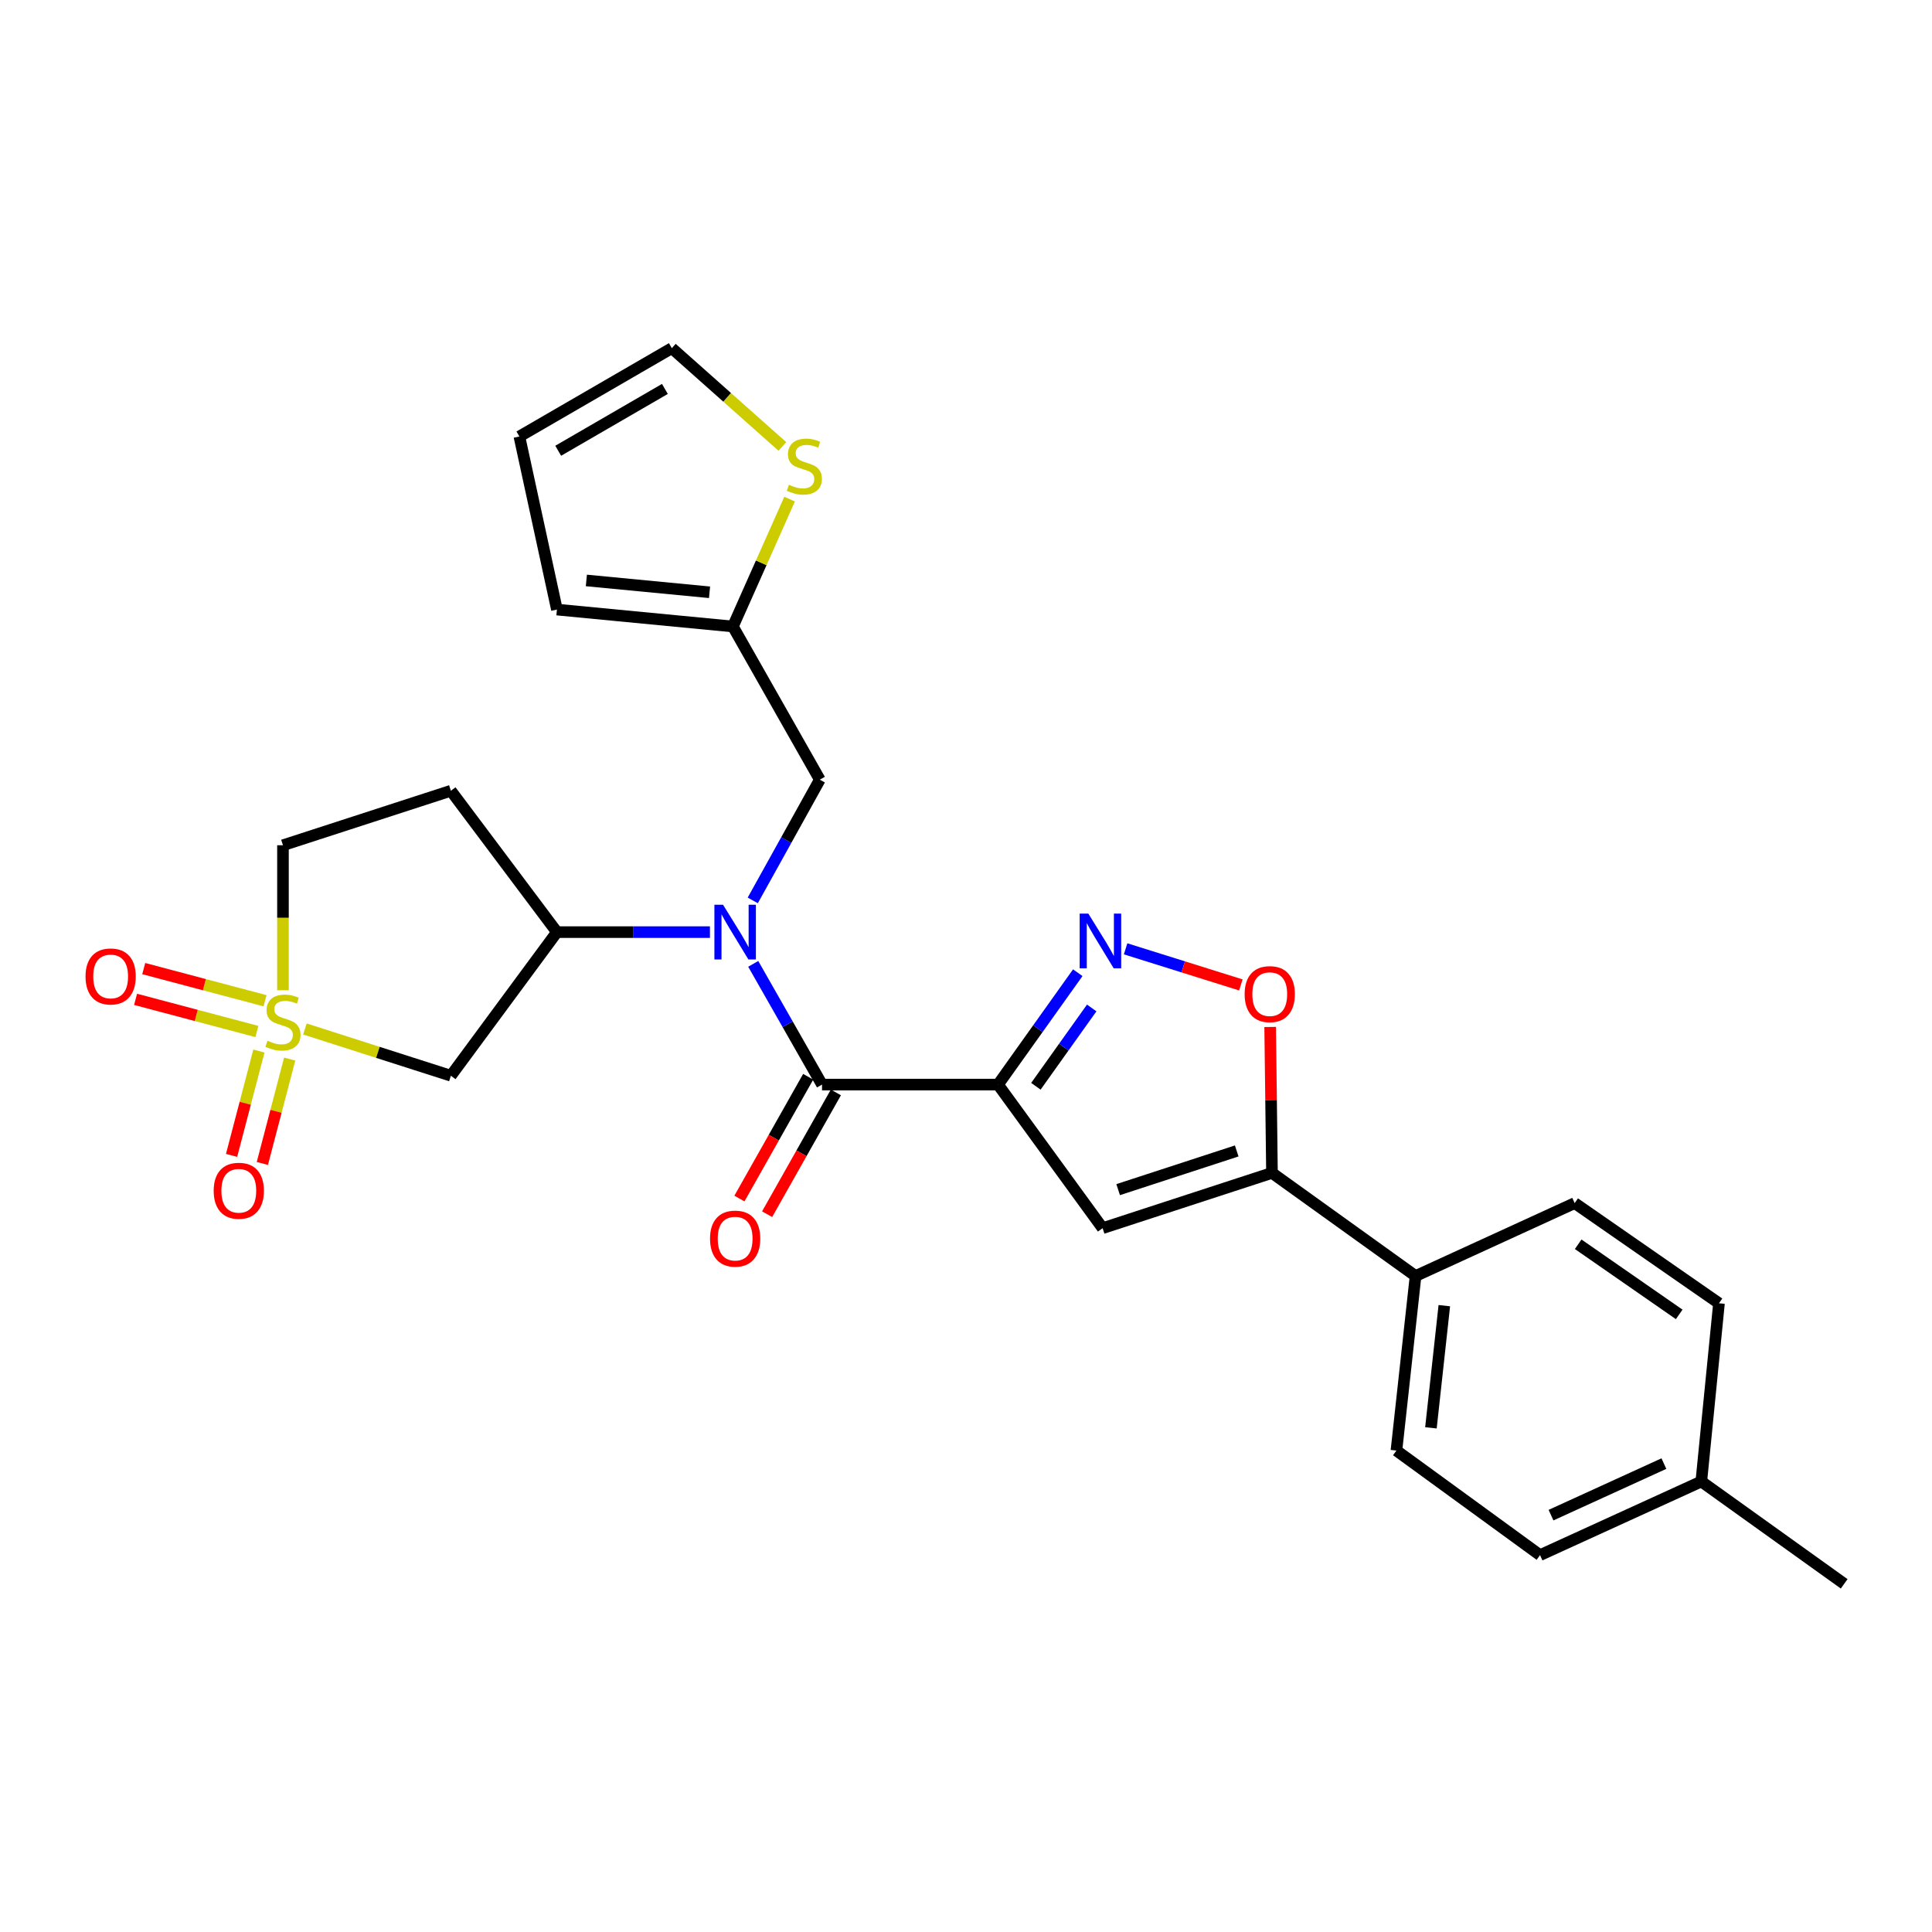 <?xml version='1.0' encoding='iso-8859-1'?>
<svg version='1.1' baseProfile='full'
              xmlns='http://www.w3.org/2000/svg'
                      xmlns:rdkit='http://www.rdkit.org/xml'
                      xmlns:xlink='http://www.w3.org/1999/xlink'
                  xml:space='preserve'
width='1000px' height='1000px' viewBox='0 0 1000 1000'>
<!-- END OF HEADER -->
<rect style='opacity:1.0;fill:#FFFFFF;stroke:none' width='1000' height='1000' x='0' y='0'> </rect>
<path class='bond-1' d='M 516.574,561.382 L 425.48,561.382' style='fill:none;fill-rule:evenodd;stroke:#000000;stroke-width:6px;stroke-linecap:butt;stroke-linejoin:miter;stroke-opacity:1' />
<path class='bond-2' d='M 516.574,561.382 L 537.215,532.427' style='fill:none;fill-rule:evenodd;stroke:#000000;stroke-width:6px;stroke-linecap:butt;stroke-linejoin:miter;stroke-opacity:1' />
<path class='bond-2' d='M 537.215,532.427 L 557.856,503.471' style='fill:none;fill-rule:evenodd;stroke:#0000FF;stroke-width:6px;stroke-linecap:butt;stroke-linejoin:miter;stroke-opacity:1' />
<path class='bond-2' d='M 536.175,562.253 L 550.623,541.984' style='fill:none;fill-rule:evenodd;stroke:#000000;stroke-width:6px;stroke-linecap:butt;stroke-linejoin:miter;stroke-opacity:1' />
<path class='bond-2' d='M 550.623,541.984 L 565.072,521.716' style='fill:none;fill-rule:evenodd;stroke:#0000FF;stroke-width:6px;stroke-linecap:butt;stroke-linejoin:miter;stroke-opacity:1' />
<path class='bond-3' d='M 516.574,561.382 L 570.711,635.699' style='fill:none;fill-rule:evenodd;stroke:#000000;stroke-width:6px;stroke-linecap:butt;stroke-linejoin:miter;stroke-opacity:1' />
<path class='bond-0' d='M 157.824,532.601 L 195.6,544.7' style='fill:none;fill-rule:evenodd;stroke:#CCCC00;stroke-width:6px;stroke-linecap:butt;stroke-linejoin:miter;stroke-opacity:1' />
<path class='bond-0' d='M 195.6,544.7 L 233.376,556.799' style='fill:none;fill-rule:evenodd;stroke:#000000;stroke-width:6px;stroke-linecap:butt;stroke-linejoin:miter;stroke-opacity:1' />
<path class='bond-12' d='M 137.185,517.986 L 105.788,509.665' style='fill:none;fill-rule:evenodd;stroke:#CCCC00;stroke-width:6px;stroke-linecap:butt;stroke-linejoin:miter;stroke-opacity:1' />
<path class='bond-12' d='M 105.788,509.665 L 74.392,501.344' style='fill:none;fill-rule:evenodd;stroke:#FF0000;stroke-width:6px;stroke-linecap:butt;stroke-linejoin:miter;stroke-opacity:1' />
<path class='bond-12' d='M 132.966,533.903 L 101.57,525.582' style='fill:none;fill-rule:evenodd;stroke:#CCCC00;stroke-width:6px;stroke-linecap:butt;stroke-linejoin:miter;stroke-opacity:1' />
<path class='bond-12' d='M 101.57,525.582 L 70.174,517.261' style='fill:none;fill-rule:evenodd;stroke:#FF0000;stroke-width:6px;stroke-linecap:butt;stroke-linejoin:miter;stroke-opacity:1' />
<path class='bond-13' d='M 134.01,544.012 L 126.936,571.022' style='fill:none;fill-rule:evenodd;stroke:#CCCC00;stroke-width:6px;stroke-linecap:butt;stroke-linejoin:miter;stroke-opacity:1' />
<path class='bond-13' d='M 126.936,571.022 L 119.862,598.032' style='fill:none;fill-rule:evenodd;stroke:#FF0000;stroke-width:6px;stroke-linecap:butt;stroke-linejoin:miter;stroke-opacity:1' />
<path class='bond-13' d='M 149.939,548.184 L 142.865,575.194' style='fill:none;fill-rule:evenodd;stroke:#CCCC00;stroke-width:6px;stroke-linecap:butt;stroke-linejoin:miter;stroke-opacity:1' />
<path class='bond-13' d='M 142.865,575.194 L 135.791,602.204' style='fill:none;fill-rule:evenodd;stroke:#FF0000;stroke-width:6px;stroke-linecap:butt;stroke-linejoin:miter;stroke-opacity:1' />
<path class='bond-28' d='M 146.462,512.556 L 146.462,475.029' style='fill:none;fill-rule:evenodd;stroke:#CCCC00;stroke-width:6px;stroke-linecap:butt;stroke-linejoin:miter;stroke-opacity:1' />
<path class='bond-28' d='M 146.462,475.029 L 146.462,437.502' style='fill:none;fill-rule:evenodd;stroke:#000000;stroke-width:6px;stroke-linecap:butt;stroke-linejoin:miter;stroke-opacity:1' />
<path class='bond-4' d='M 425.48,561.382 L 407.676,530.138' style='fill:none;fill-rule:evenodd;stroke:#000000;stroke-width:6px;stroke-linecap:butt;stroke-linejoin:miter;stroke-opacity:1' />
<path class='bond-4' d='M 407.676,530.138 L 389.872,498.894' style='fill:none;fill-rule:evenodd;stroke:#0000FF;stroke-width:6px;stroke-linecap:butt;stroke-linejoin:miter;stroke-opacity:1' />
<path class='bond-17' d='M 418.311,557.334 L 400.514,588.851' style='fill:none;fill-rule:evenodd;stroke:#000000;stroke-width:6px;stroke-linecap:butt;stroke-linejoin:miter;stroke-opacity:1' />
<path class='bond-17' d='M 400.514,588.851 L 382.718,620.368' style='fill:none;fill-rule:evenodd;stroke:#FF0000;stroke-width:6px;stroke-linecap:butt;stroke-linejoin:miter;stroke-opacity:1' />
<path class='bond-17' d='M 432.649,565.43 L 414.853,596.947' style='fill:none;fill-rule:evenodd;stroke:#000000;stroke-width:6px;stroke-linecap:butt;stroke-linejoin:miter;stroke-opacity:1' />
<path class='bond-17' d='M 414.853,596.947 L 397.056,628.465' style='fill:none;fill-rule:evenodd;stroke:#FF0000;stroke-width:6px;stroke-linecap:butt;stroke-linejoin:miter;stroke-opacity:1' />
<path class='bond-7' d='M 582.613,491.112 L 612.441,500.454' style='fill:none;fill-rule:evenodd;stroke:#0000FF;stroke-width:6px;stroke-linecap:butt;stroke-linejoin:miter;stroke-opacity:1' />
<path class='bond-7' d='M 612.441,500.454 L 642.268,509.797' style='fill:none;fill-rule:evenodd;stroke:#FF0000;stroke-width:6px;stroke-linecap:butt;stroke-linejoin:miter;stroke-opacity:1' />
<path class='bond-5' d='M 570.711,635.699 L 658.375,607.094' style='fill:none;fill-rule:evenodd;stroke:#000000;stroke-width:6px;stroke-linecap:butt;stroke-linejoin:miter;stroke-opacity:1' />
<path class='bond-5' d='M 578.753,615.754 L 640.118,595.731' style='fill:none;fill-rule:evenodd;stroke:#000000;stroke-width:6px;stroke-linecap:butt;stroke-linejoin:miter;stroke-opacity:1' />
<path class='bond-8' d='M 367.463,482.464 L 327.863,482.464' style='fill:none;fill-rule:evenodd;stroke:#0000FF;stroke-width:6px;stroke-linecap:butt;stroke-linejoin:miter;stroke-opacity:1' />
<path class='bond-8' d='M 327.863,482.464 L 288.263,482.464' style='fill:none;fill-rule:evenodd;stroke:#000000;stroke-width:6px;stroke-linecap:butt;stroke-linejoin:miter;stroke-opacity:1' />
<path class='bond-11' d='M 389.628,466.047 L 406.982,434.801' style='fill:none;fill-rule:evenodd;stroke:#0000FF;stroke-width:6px;stroke-linecap:butt;stroke-linejoin:miter;stroke-opacity:1' />
<path class='bond-11' d='M 406.982,434.801 L 424.337,403.554' style='fill:none;fill-rule:evenodd;stroke:#000000;stroke-width:6px;stroke-linecap:butt;stroke-linejoin:miter;stroke-opacity:1' />
<path class='bond-14' d='M 658.375,607.094 L 732.692,660.462' style='fill:none;fill-rule:evenodd;stroke:#000000;stroke-width:6px;stroke-linecap:butt;stroke-linejoin:miter;stroke-opacity:1' />
<path class='bond-27' d='M 658.375,607.094 L 657.905,569.325' style='fill:none;fill-rule:evenodd;stroke:#000000;stroke-width:6px;stroke-linecap:butt;stroke-linejoin:miter;stroke-opacity:1' />
<path class='bond-27' d='M 657.905,569.325 L 657.435,531.557' style='fill:none;fill-rule:evenodd;stroke:#FF0000;stroke-width:6px;stroke-linecap:butt;stroke-linejoin:miter;stroke-opacity:1' />
<path class='bond-6' d='M 233.376,556.799 L 288.263,482.464' style='fill:none;fill-rule:evenodd;stroke:#000000;stroke-width:6px;stroke-linecap:butt;stroke-linejoin:miter;stroke-opacity:1' />
<path class='bond-15' d='M 288.263,482.464 L 233.376,409.29' style='fill:none;fill-rule:evenodd;stroke:#000000;stroke-width:6px;stroke-linecap:butt;stroke-linejoin:miter;stroke-opacity:1' />
<path class='bond-9' d='M 379.348,324.27 L 424.337,403.554' style='fill:none;fill-rule:evenodd;stroke:#000000;stroke-width:6px;stroke-linecap:butt;stroke-linejoin:miter;stroke-opacity:1' />
<path class='bond-10' d='M 379.348,324.27 L 394.022,291.306' style='fill:none;fill-rule:evenodd;stroke:#000000;stroke-width:6px;stroke-linecap:butt;stroke-linejoin:miter;stroke-opacity:1' />
<path class='bond-10' d='M 394.022,291.306 L 408.696,258.343' style='fill:none;fill-rule:evenodd;stroke:#CCCC00;stroke-width:6px;stroke-linecap:butt;stroke-linejoin:miter;stroke-opacity:1' />
<path class='bond-19' d='M 379.348,324.27 L 288.263,315.516' style='fill:none;fill-rule:evenodd;stroke:#000000;stroke-width:6px;stroke-linecap:butt;stroke-linejoin:miter;stroke-opacity:1' />
<path class='bond-19' d='M 367.26,306.566 L 303.501,300.438' style='fill:none;fill-rule:evenodd;stroke:#000000;stroke-width:6px;stroke-linecap:butt;stroke-linejoin:miter;stroke-opacity:1' />
<path class='bond-18' d='M 404.958,231.078 L 376.345,205.644' style='fill:none;fill-rule:evenodd;stroke:#CCCC00;stroke-width:6px;stroke-linecap:butt;stroke-linejoin:miter;stroke-opacity:1' />
<path class='bond-18' d='M 376.345,205.644 L 347.733,180.21' style='fill:none;fill-rule:evenodd;stroke:#000000;stroke-width:6px;stroke-linecap:butt;stroke-linejoin:miter;stroke-opacity:1' />
<path class='bond-21' d='M 732.692,660.462 L 722.794,750.806' style='fill:none;fill-rule:evenodd;stroke:#000000;stroke-width:6px;stroke-linecap:butt;stroke-linejoin:miter;stroke-opacity:1' />
<path class='bond-21' d='M 747.576,675.807 L 740.647,739.048' style='fill:none;fill-rule:evenodd;stroke:#000000;stroke-width:6px;stroke-linecap:butt;stroke-linejoin:miter;stroke-opacity:1' />
<path class='bond-22' d='M 732.692,660.462 L 815.05,622.727' style='fill:none;fill-rule:evenodd;stroke:#000000;stroke-width:6px;stroke-linecap:butt;stroke-linejoin:miter;stroke-opacity:1' />
<path class='bond-16' d='M 233.376,409.29 L 146.462,437.502' style='fill:none;fill-rule:evenodd;stroke:#000000;stroke-width:6px;stroke-linecap:butt;stroke-linejoin:miter;stroke-opacity:1' />
<path class='bond-30' d='M 347.733,180.21 L 268.833,225.922' style='fill:none;fill-rule:evenodd;stroke:#000000;stroke-width:6px;stroke-linecap:butt;stroke-linejoin:miter;stroke-opacity:1' />
<path class='bond-30' d='M 344.152,201.314 L 288.922,233.313' style='fill:none;fill-rule:evenodd;stroke:#000000;stroke-width:6px;stroke-linecap:butt;stroke-linejoin:miter;stroke-opacity:1' />
<path class='bond-20' d='M 288.263,315.516 L 268.833,225.922' style='fill:none;fill-rule:evenodd;stroke:#000000;stroke-width:6px;stroke-linecap:butt;stroke-linejoin:miter;stroke-opacity:1' />
<path class='bond-24' d='M 722.794,750.806 L 797.12,804.934' style='fill:none;fill-rule:evenodd;stroke:#000000;stroke-width:6px;stroke-linecap:butt;stroke-linejoin:miter;stroke-opacity:1' />
<path class='bond-23' d='M 815.05,622.727 L 889.742,674.577' style='fill:none;fill-rule:evenodd;stroke:#000000;stroke-width:6px;stroke-linecap:butt;stroke-linejoin:miter;stroke-opacity:1' />
<path class='bond-23' d='M 816.864,644.031 L 869.149,680.326' style='fill:none;fill-rule:evenodd;stroke:#000000;stroke-width:6px;stroke-linecap:butt;stroke-linejoin:miter;stroke-opacity:1' />
<path class='bond-25' d='M 889.742,674.577 L 880.594,766.815' style='fill:none;fill-rule:evenodd;stroke:#000000;stroke-width:6px;stroke-linecap:butt;stroke-linejoin:miter;stroke-opacity:1' />
<path class='bond-29' d='M 797.12,804.934 L 880.594,766.815' style='fill:none;fill-rule:evenodd;stroke:#000000;stroke-width:6px;stroke-linecap:butt;stroke-linejoin:miter;stroke-opacity:1' />
<path class='bond-29' d='M 802.802,784.238 L 861.233,757.555' style='fill:none;fill-rule:evenodd;stroke:#000000;stroke-width:6px;stroke-linecap:butt;stroke-linejoin:miter;stroke-opacity:1' />
<path class='bond-26' d='M 880.594,766.815 L 954.545,819.79' style='fill:none;fill-rule:evenodd;stroke:#000000;stroke-width:6px;stroke-linecap:butt;stroke-linejoin:miter;stroke-opacity:1' />
<path  class='atom-1' d='M 138.462 538.682
Q 138.782 538.802, 140.102 539.362
Q 141.422 539.922, 142.862 540.282
Q 144.342 540.602, 145.782 540.602
Q 148.462 540.602, 150.022 539.322
Q 151.582 538.002, 151.582 535.722
Q 151.582 534.162, 150.782 533.202
Q 150.022 532.242, 148.822 531.722
Q 147.622 531.202, 145.622 530.602
Q 143.102 529.842, 141.582 529.122
Q 140.102 528.402, 139.022 526.882
Q 137.982 525.362, 137.982 522.802
Q 137.982 519.242, 140.382 517.042
Q 142.822 514.842, 147.622 514.842
Q 150.902 514.842, 154.622 516.402
L 153.702 519.482
Q 150.302 518.082, 147.742 518.082
Q 144.982 518.082, 143.462 519.242
Q 141.942 520.362, 141.982 522.322
Q 141.982 523.842, 142.742 524.762
Q 143.542 525.682, 144.662 526.202
Q 145.822 526.722, 147.742 527.322
Q 150.302 528.122, 151.822 528.922
Q 153.342 529.722, 154.422 531.362
Q 155.542 532.962, 155.542 535.722
Q 155.542 539.642, 152.902 541.762
Q 150.302 543.842, 145.942 543.842
Q 143.422 543.842, 141.502 543.282
Q 139.622 542.762, 137.382 541.842
L 138.462 538.682
' fill='#CCCC00'/>
<path  class='atom-3' d='M 563.317 472.868
L 572.597 487.868
Q 573.517 489.348, 574.997 492.028
Q 576.477 494.708, 576.557 494.868
L 576.557 472.868
L 580.317 472.868
L 580.317 501.188
L 576.437 501.188
L 566.477 484.788
Q 565.317 482.868, 564.077 480.668
Q 562.877 478.468, 562.517 477.788
L 562.517 501.188
L 558.837 501.188
L 558.837 472.868
L 563.317 472.868
' fill='#0000FF'/>
<path  class='atom-5' d='M 374.25 468.304
L 383.53 483.304
Q 384.45 484.784, 385.93 487.464
Q 387.41 490.144, 387.49 490.304
L 387.49 468.304
L 391.25 468.304
L 391.25 496.624
L 387.37 496.624
L 377.41 480.224
Q 376.25 478.304, 375.01 476.104
Q 373.81 473.904, 373.45 473.224
L 373.45 496.624
L 369.77 496.624
L 369.77 468.304
L 374.25 468.304
' fill='#0000FF'/>
<path  class='atom-8' d='M 644.222 514.561
Q 644.222 507.761, 647.582 503.961
Q 650.942 500.161, 657.222 500.161
Q 663.502 500.161, 666.862 503.961
Q 670.222 507.761, 670.222 514.561
Q 670.222 521.441, 666.822 525.361
Q 663.422 529.241, 657.222 529.241
Q 650.982 529.241, 647.582 525.361
Q 644.222 521.481, 644.222 514.561
M 657.222 526.041
Q 661.542 526.041, 663.862 523.161
Q 666.222 520.241, 666.222 514.561
Q 666.222 509.001, 663.862 506.201
Q 661.542 503.361, 657.222 503.361
Q 652.902 503.361, 650.542 506.161
Q 648.222 508.961, 648.222 514.561
Q 648.222 520.281, 650.542 523.161
Q 652.902 526.041, 657.222 526.041
' fill='#FF0000'/>
<path  class='atom-11' d='M 408.332 250.909
Q 408.652 251.029, 409.972 251.589
Q 411.292 252.149, 412.732 252.509
Q 414.212 252.829, 415.652 252.829
Q 418.332 252.829, 419.892 251.549
Q 421.452 250.229, 421.452 247.949
Q 421.452 246.389, 420.652 245.429
Q 419.892 244.469, 418.692 243.949
Q 417.492 243.429, 415.492 242.829
Q 412.972 242.069, 411.452 241.349
Q 409.972 240.629, 408.892 239.109
Q 407.852 237.589, 407.852 235.029
Q 407.852 231.469, 410.252 229.269
Q 412.692 227.069, 417.492 227.069
Q 420.772 227.069, 424.492 228.629
L 423.572 231.709
Q 420.172 230.309, 417.612 230.309
Q 414.852 230.309, 413.332 231.469
Q 411.812 232.589, 411.852 234.549
Q 411.852 236.069, 412.612 236.989
Q 413.412 237.909, 414.532 238.429
Q 415.692 238.949, 417.612 239.549
Q 420.172 240.349, 421.692 241.149
Q 423.212 241.949, 424.292 243.589
Q 425.412 245.189, 425.412 247.949
Q 425.412 251.869, 422.772 253.989
Q 420.172 256.069, 415.812 256.069
Q 413.292 256.069, 411.372 255.509
Q 409.492 254.989, 407.252 254.069
L 408.332 250.909
' fill='#CCCC00'/>
<path  class='atom-13' d='M 44.271 505.404
Q 44.271 498.604, 47.631 494.804
Q 50.991 491.004, 57.271 491.004
Q 63.551 491.004, 66.911 494.804
Q 70.271 498.604, 70.271 505.404
Q 70.271 512.284, 66.871 516.204
Q 63.471 520.084, 57.271 520.084
Q 51.031 520.084, 47.631 516.204
Q 44.271 512.324, 44.271 505.404
M 57.271 516.884
Q 61.591 516.884, 63.911 514.004
Q 66.271 511.084, 66.271 505.404
Q 66.271 499.844, 63.911 497.044
Q 61.591 494.204, 57.271 494.204
Q 52.951 494.204, 50.591 497.004
Q 48.271 499.804, 48.271 505.404
Q 48.271 511.124, 50.591 514.004
Q 52.951 516.884, 57.271 516.884
' fill='#FF0000'/>
<path  class='atom-14' d='M 110.602 616.331
Q 110.602 609.531, 113.962 605.731
Q 117.322 601.931, 123.602 601.931
Q 129.882 601.931, 133.242 605.731
Q 136.602 609.531, 136.602 616.331
Q 136.602 623.211, 133.202 627.131
Q 129.802 631.011, 123.602 631.011
Q 117.362 631.011, 113.962 627.131
Q 110.602 623.251, 110.602 616.331
M 123.602 627.811
Q 127.922 627.811, 130.242 624.931
Q 132.602 622.011, 132.602 616.331
Q 132.602 610.771, 130.242 607.971
Q 127.922 605.131, 123.602 605.131
Q 119.282 605.131, 116.922 607.931
Q 114.602 610.731, 114.602 616.331
Q 114.602 622.051, 116.922 624.931
Q 119.282 627.811, 123.602 627.811
' fill='#FF0000'/>
<path  class='atom-18' d='M 367.51 641.103
Q 367.51 634.303, 370.87 630.503
Q 374.23 626.703, 380.51 626.703
Q 386.79 626.703, 390.15 630.503
Q 393.51 634.303, 393.51 641.103
Q 393.51 647.983, 390.11 651.903
Q 386.71 655.783, 380.51 655.783
Q 374.27 655.783, 370.87 651.903
Q 367.51 648.023, 367.51 641.103
M 380.51 652.583
Q 384.83 652.583, 387.15 649.703
Q 389.51 646.783, 389.51 641.103
Q 389.51 635.543, 387.15 632.743
Q 384.83 629.903, 380.51 629.903
Q 376.19 629.903, 373.83 632.703
Q 371.51 635.503, 371.51 641.103
Q 371.51 646.823, 373.83 649.703
Q 376.19 652.583, 380.51 652.583
' fill='#FF0000'/>
</svg>
